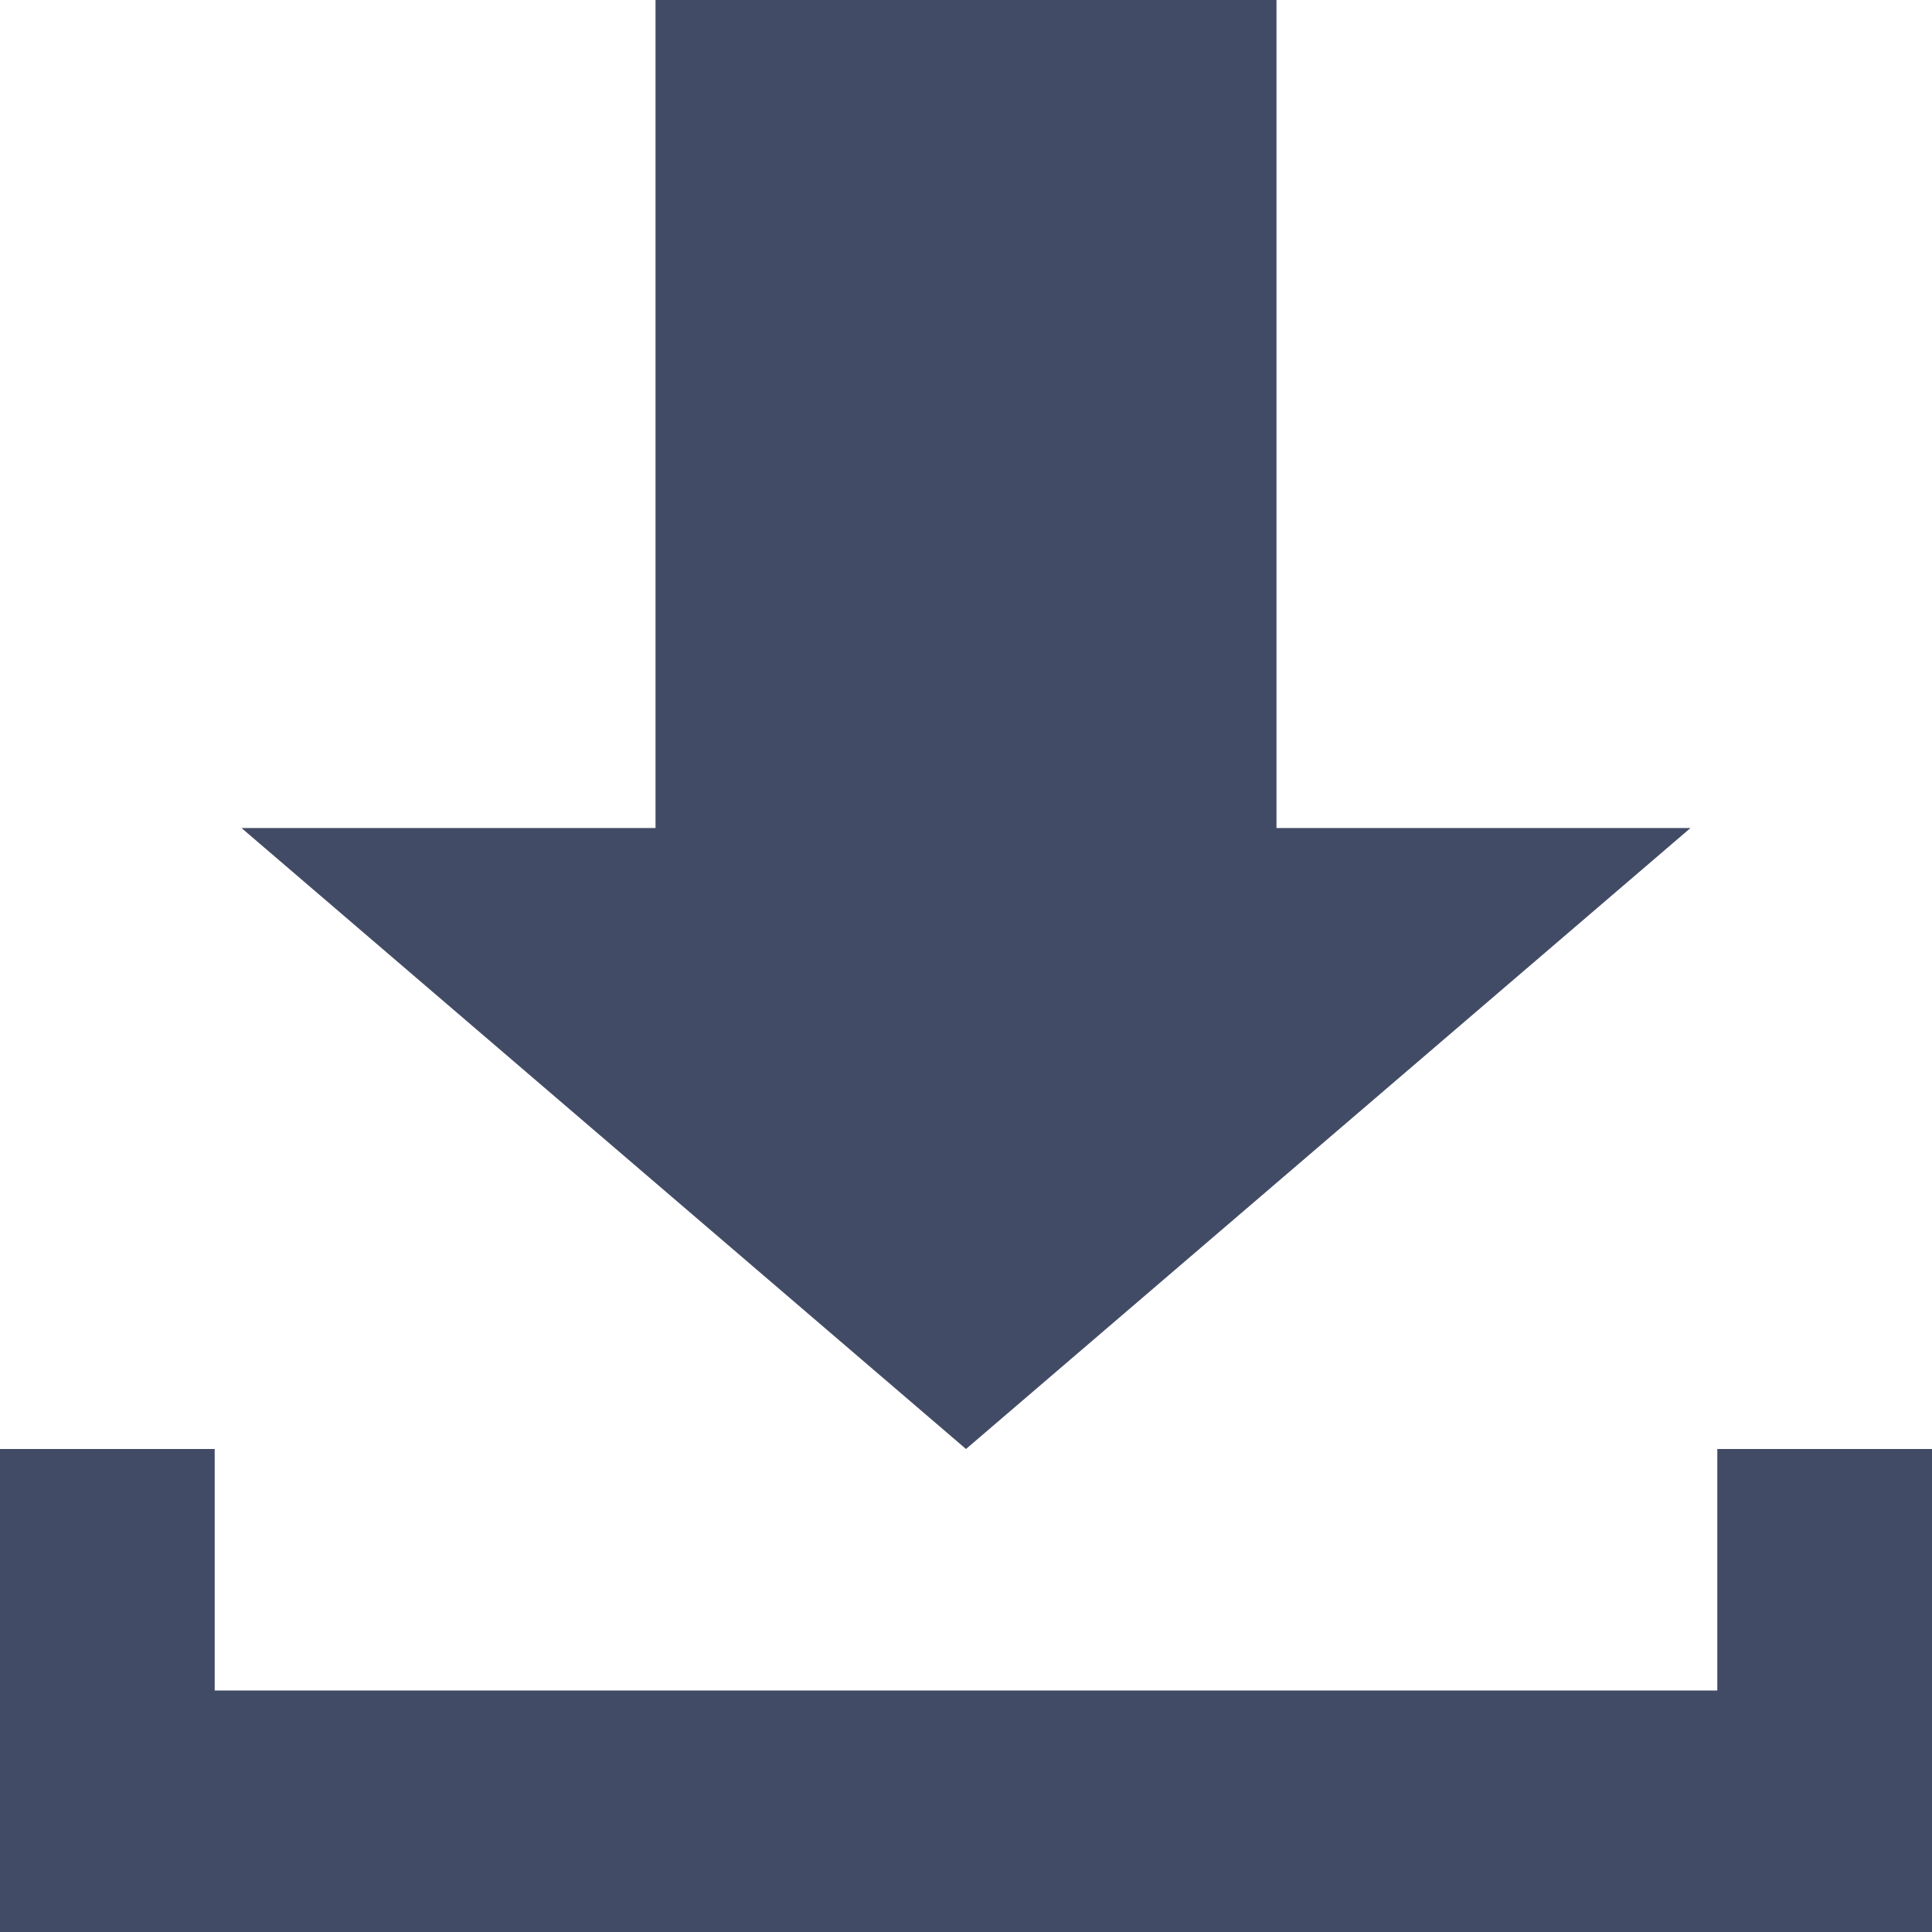 <?xml version="1.0" encoding="UTF-8"?>
<svg width="24px" height="24px" viewBox="0 0 24 24" version="1.1" xmlns="http://www.w3.org/2000/svg" xmlns:xlink="http://www.w3.org/1999/xlink">
    <!-- Generator: Sketch 51 (57462) - http://www.bohemiancoding.com/sketch -->
    <title>Page 1 Copy</title>
    <desc>Created with Sketch.</desc>
    <defs></defs>
    <g id="Page-1" stroke="none" stroke-width="1" fill="none" fill-rule="evenodd">
        <g id="Product-Single" transform="translate(-161, -1456)" fill="#424B66">
            <g id="Page-1-Copy" transform="translate(161, 1456)">
                <polygon id="Fill-1" points="21.333 18 21.333 21 2.667 21 2.667 18 0 18 0 24 24 24 24 18"></polygon>
                <polygon id="Fill-2" points="8.143 0 8.143 10.286 3 10.286 12 18 21 10.286 15.857 10.286 15.857 0"></polygon>
            </g>
        </g>
    </g>
</svg>
